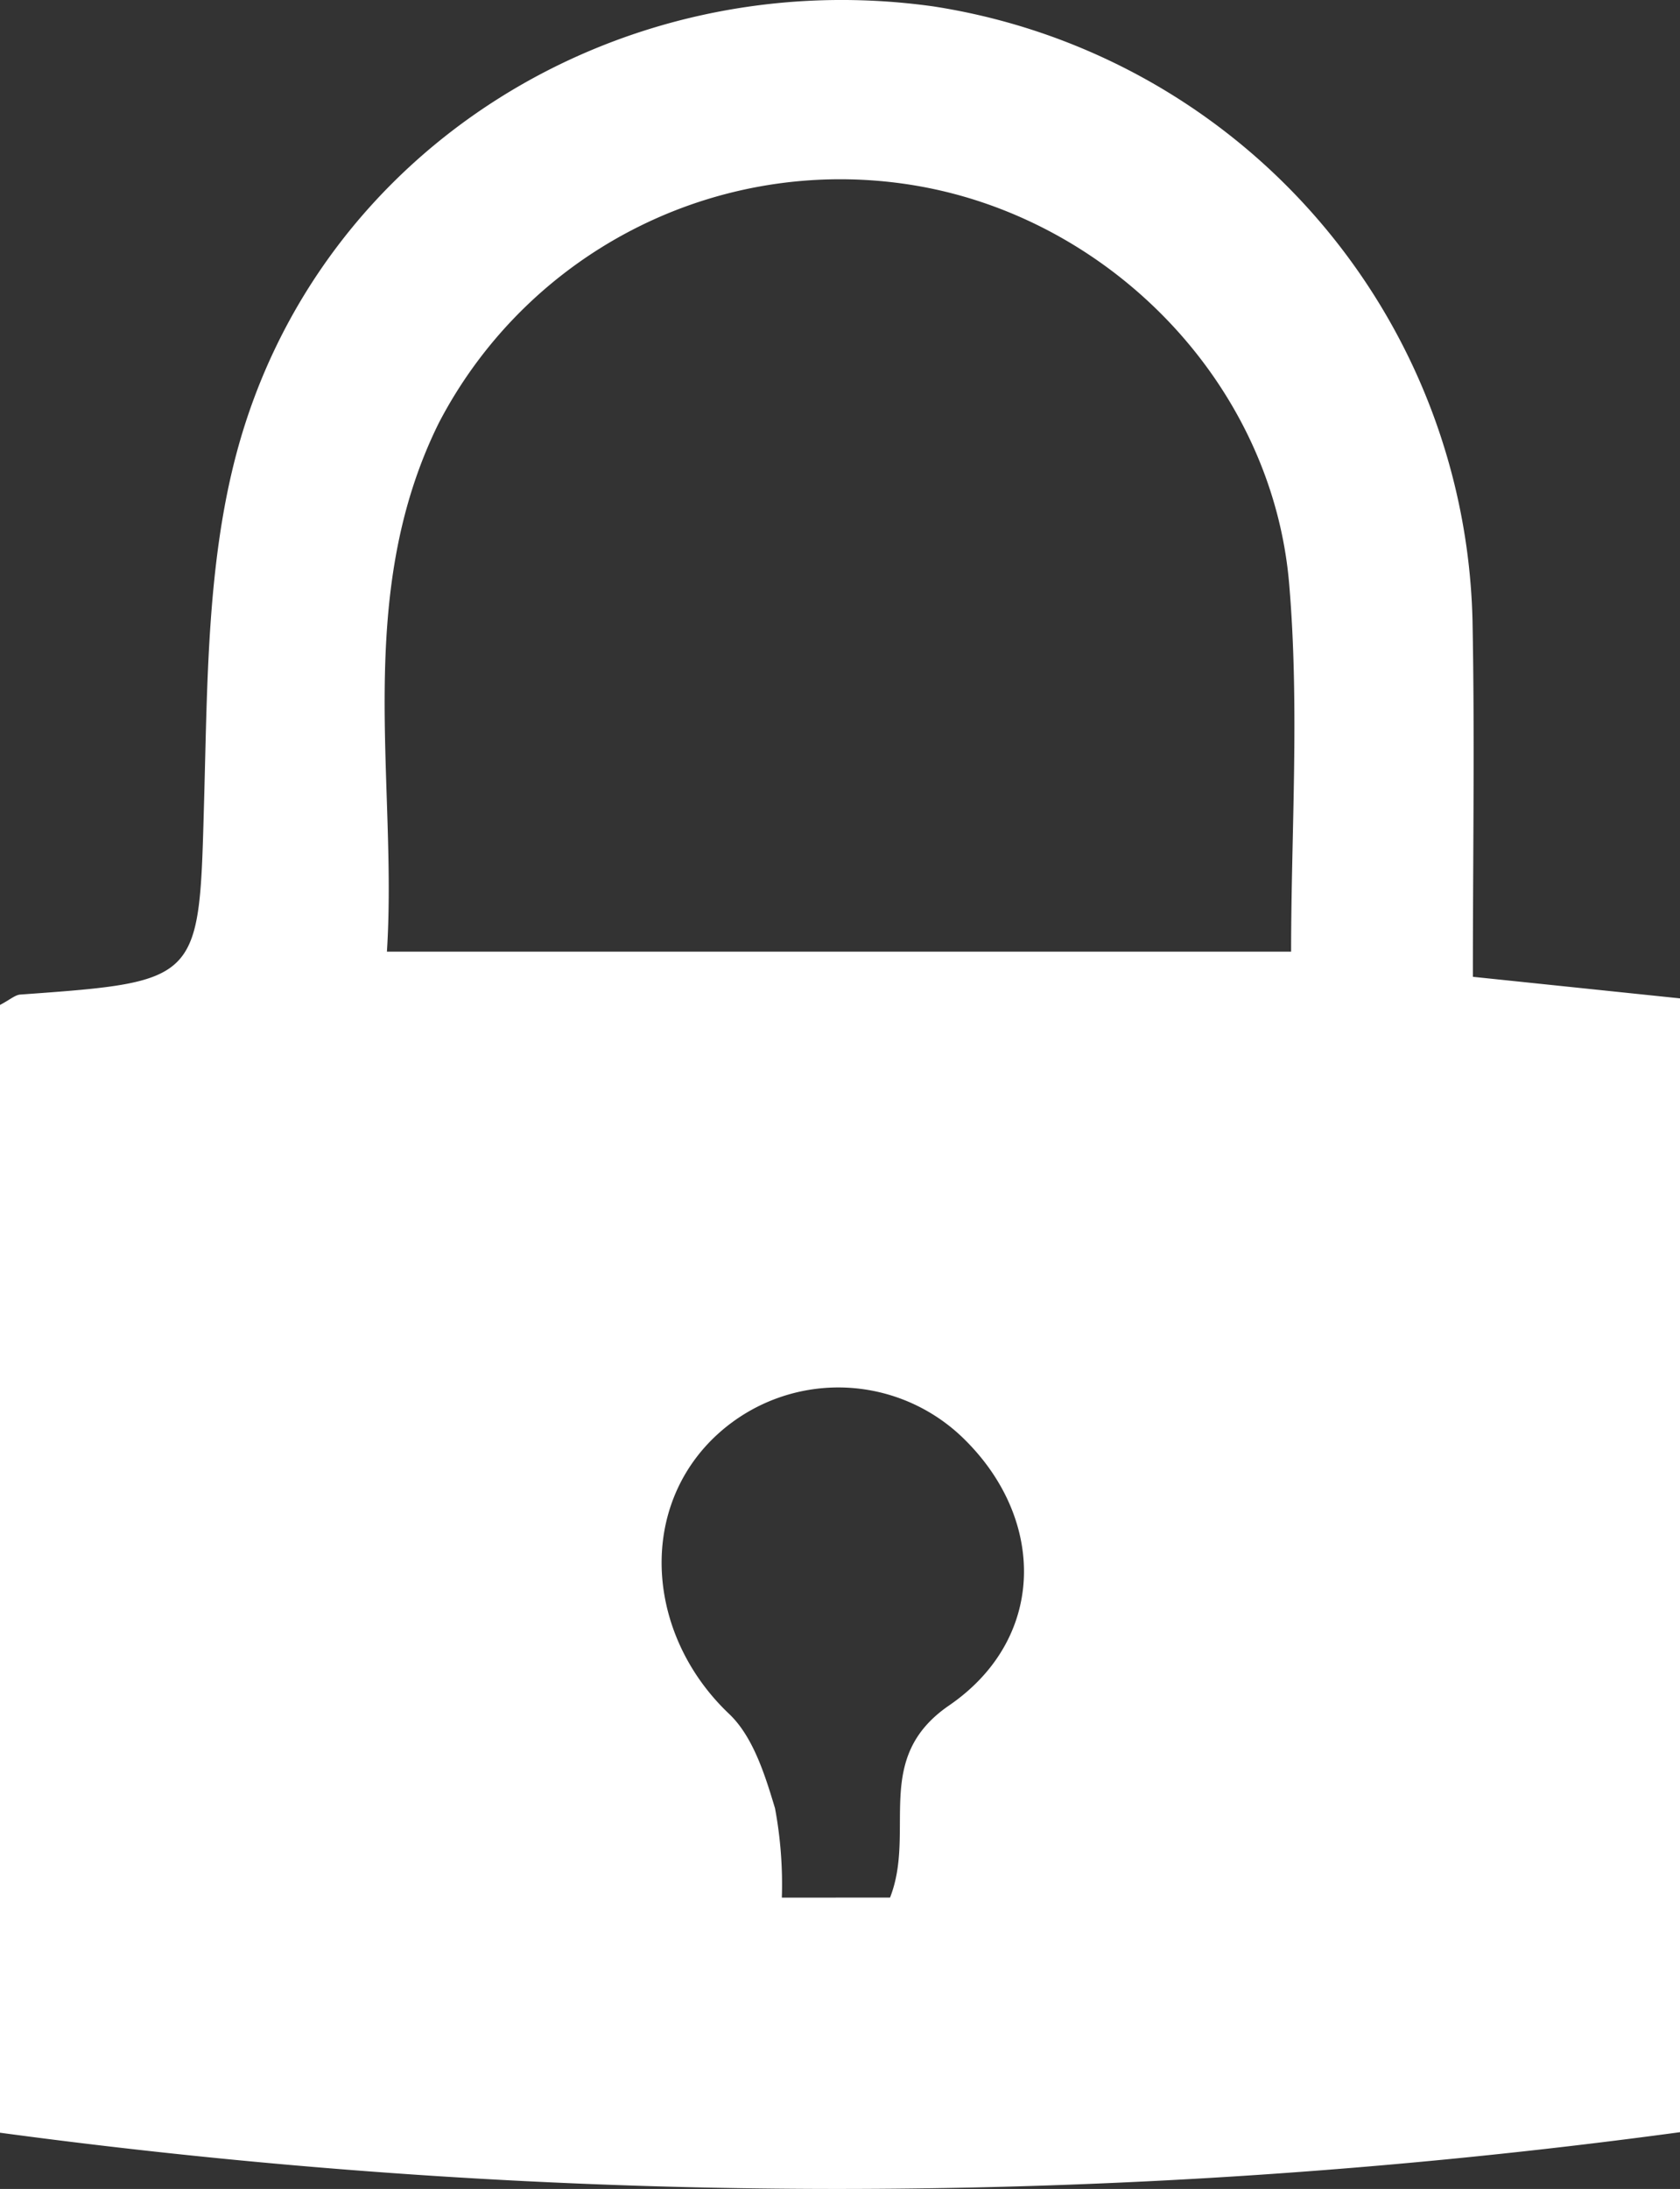 <svg id="Password_Management" data-name="Password Management" xmlns="http://www.w3.org/2000/svg" xmlns:xlink="http://www.w3.org/1999/xlink" width="80.805" height="105.238" viewBox="0 0 80.805 105.238">
  <rect x="0" y="0" width="80.805" height="105.238" fill="#333333" stroke="none"/>
  <defs>
    <clipPath id="clip-path">
      <rect id="Rectangle_44" data-name="Rectangle 44" width="80.805" height="105.238" fill="none"/>
    </clipPath>
  </defs>
  <g id="Group_737" data-name="Group 737" clip-path="url(#clip-path)">
    <path id="Path_26006" data-name="Path 26006" d="M0,102.535V48.316c.493-.26.731-.485.983-.5,8.763-.629,8.591-.631,8.836-9.4.155-5.558.142-11.305,1.554-16.609C15.27,7.167,29.762-1.813,44.9.31A30.608,30.608,0,0,1,70.825,29.826c.109,5.588.018,11.18.018,17.137L80.805,48V102.51A301.835,301.835,0,0,1,0,102.535M62.1,45.754c0-5.71.413-11.739-.094-17.689-.814-9.549-8.478-17.446-17.769-19.107A21.767,21.767,0,0,0,21.11,20.329c-4.138,8.352-1.979,17.258-2.5,25.425ZM42.81,91.23c1.259-3.217-.869-6.692,2.838-9.235,4.651-3.191,4.66-8.846.834-12.7a8.621,8.621,0,0,0-12.374.056c-3.453,3.61-2.881,9.409.959,13.047,1.153,1.092,1.729,2.937,2.211,4.544a19.954,19.954,0,0,1,.327,4.292Z" transform="translate(0 -0.001)" fill="#fff"/>
  </g>
</svg>
